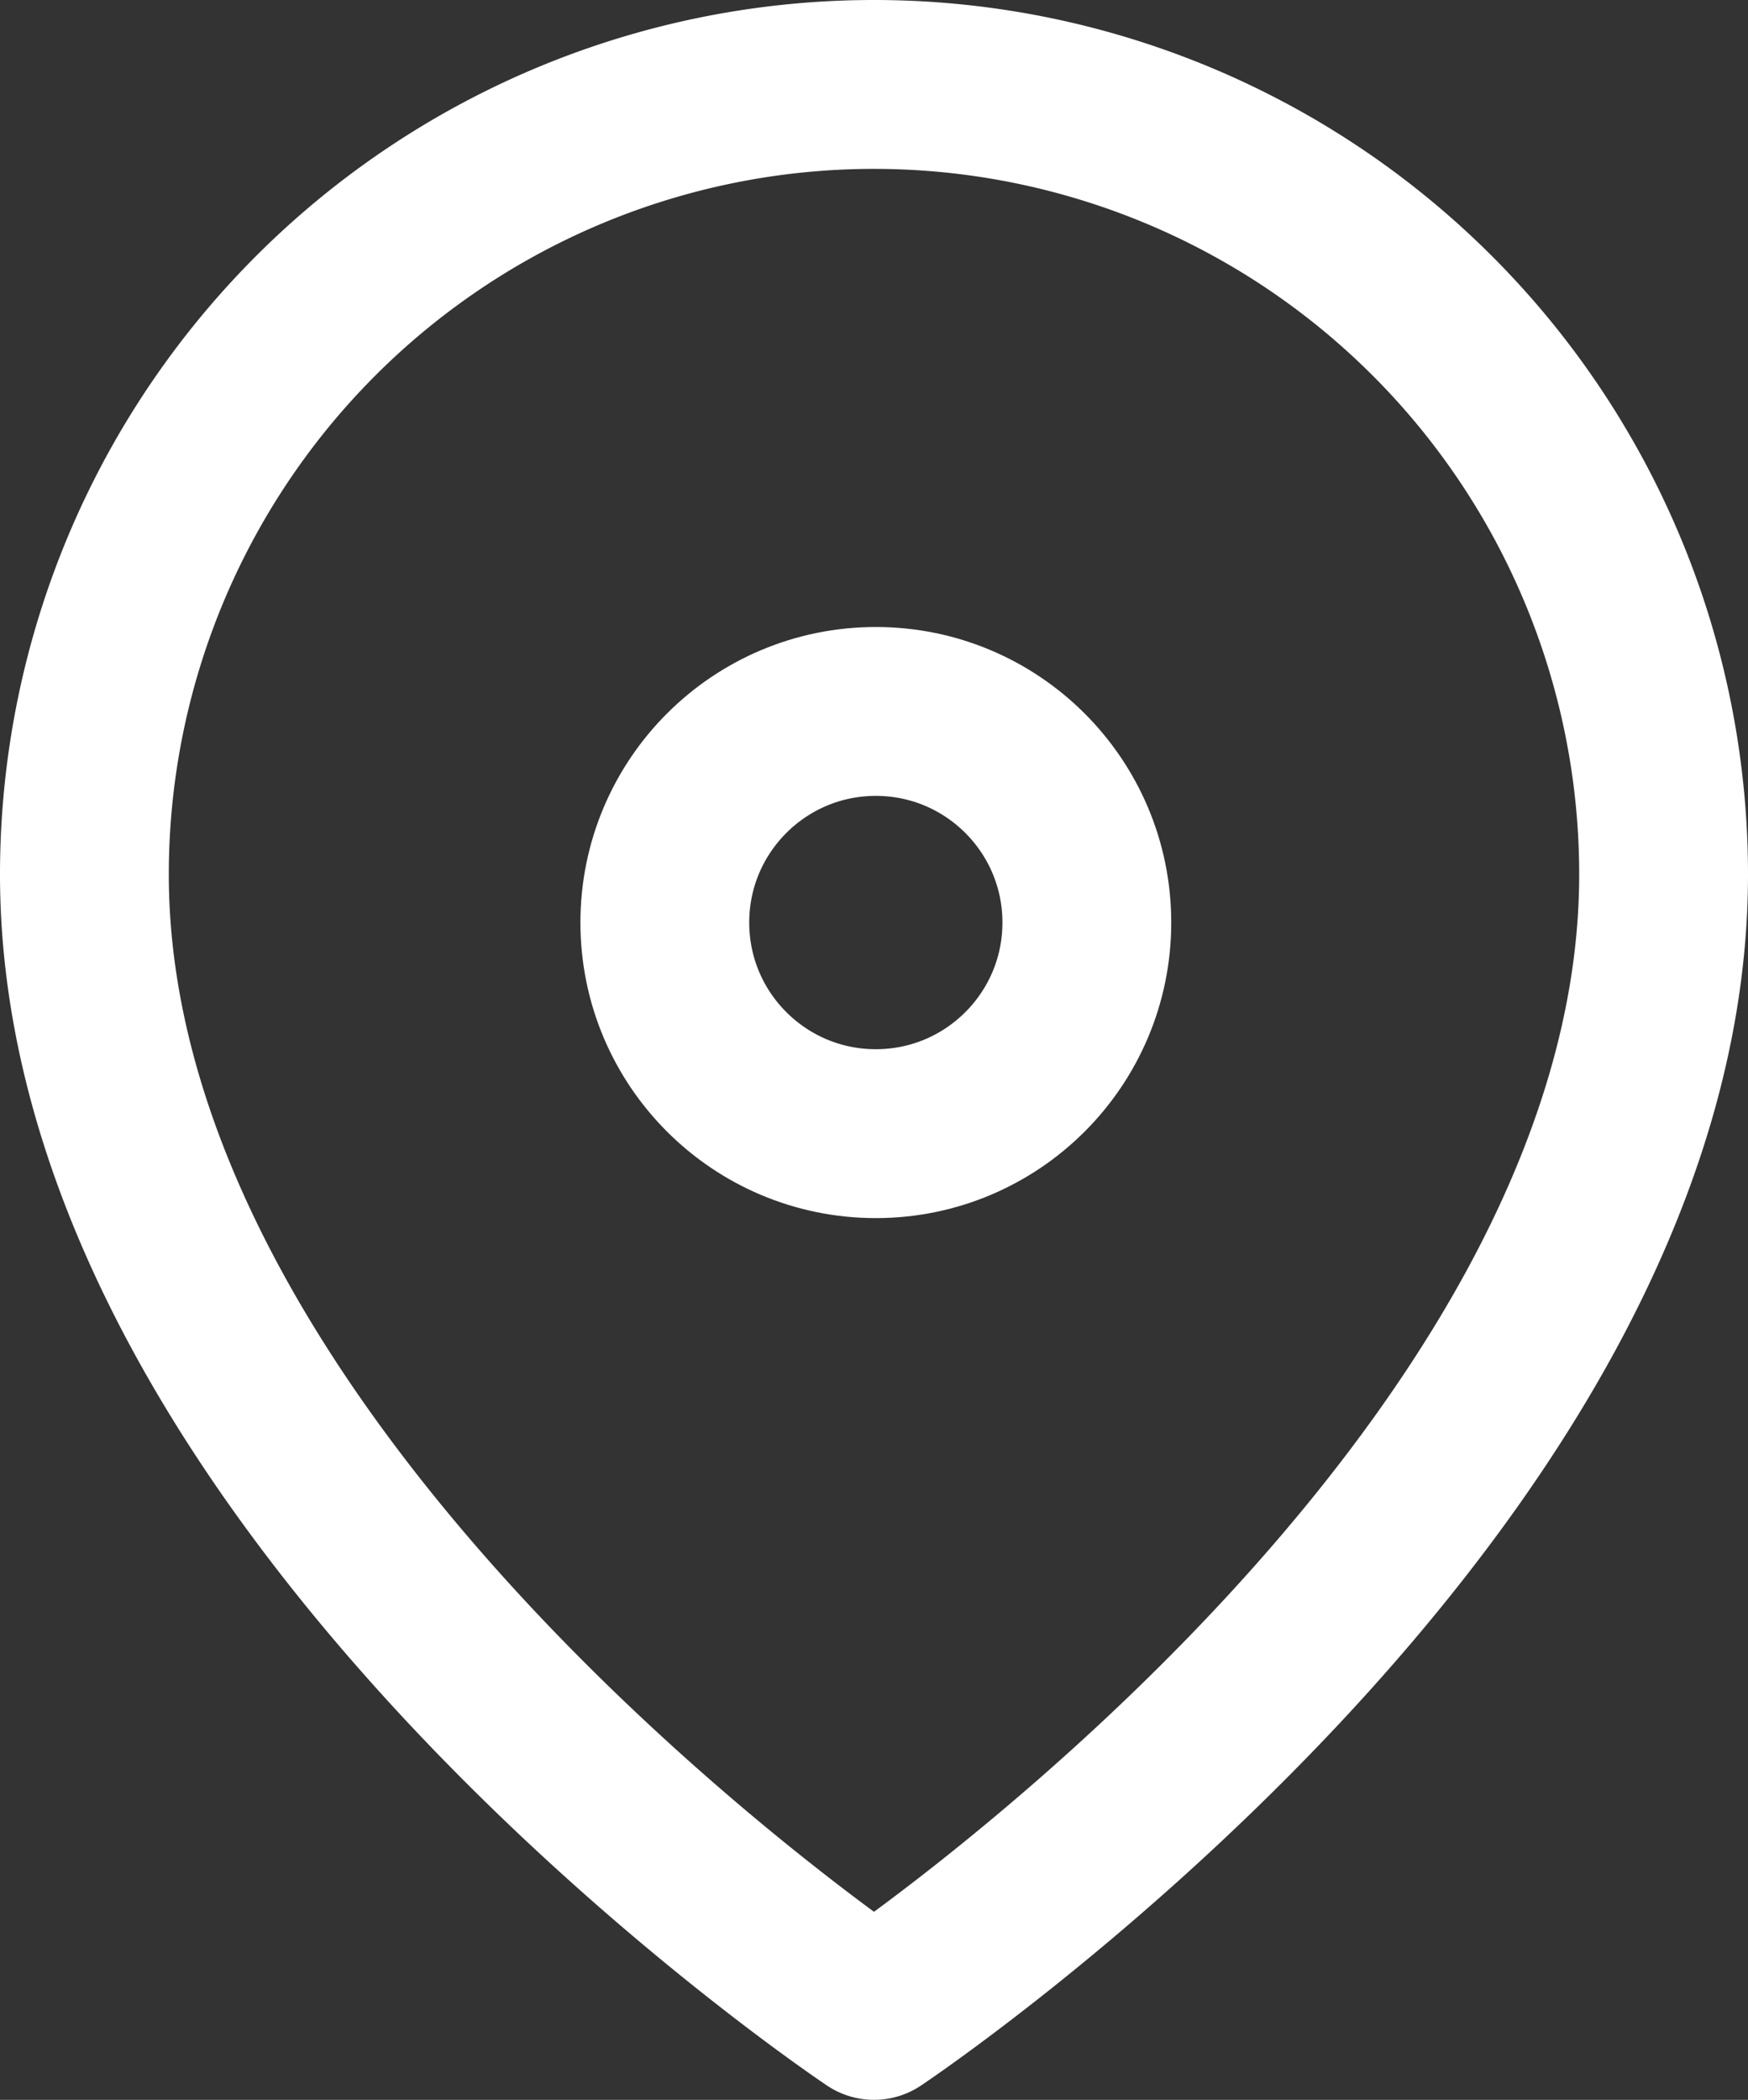 <svg xmlns="http://www.w3.org/2000/svg" width="12.426" height="14.92" viewBox="0 0 12.426 14.92">
  <rect x="0" y="0" width="12.426" height="14.92" fill="#333333" stroke="none"/>
  <g id="map-pin" transform="translate(-2.4 -0.4)">
    <path id="Path_48" data-name="Path 48" d="M14.226,6.613c0,4.366-5.613,8.107-5.613,8.107S3,10.978,3,6.613a5.613,5.613,0,1,1,11.226,0Z" transform="translate(0 0)" fill="none" stroke="#fff" stroke-linecap="round" stroke-linejoin="round" stroke-width="1.2"/>
    <circle id="Ellipse_14" data-name="Ellipse 14" cx="1.5" cy="1.5" r="1.5" transform="translate(7.126 5.455)" stroke-width="1.2" stroke="#fff" stroke-linecap="round" stroke-linejoin="round" fill="none"/>
  </g>
</svg>
